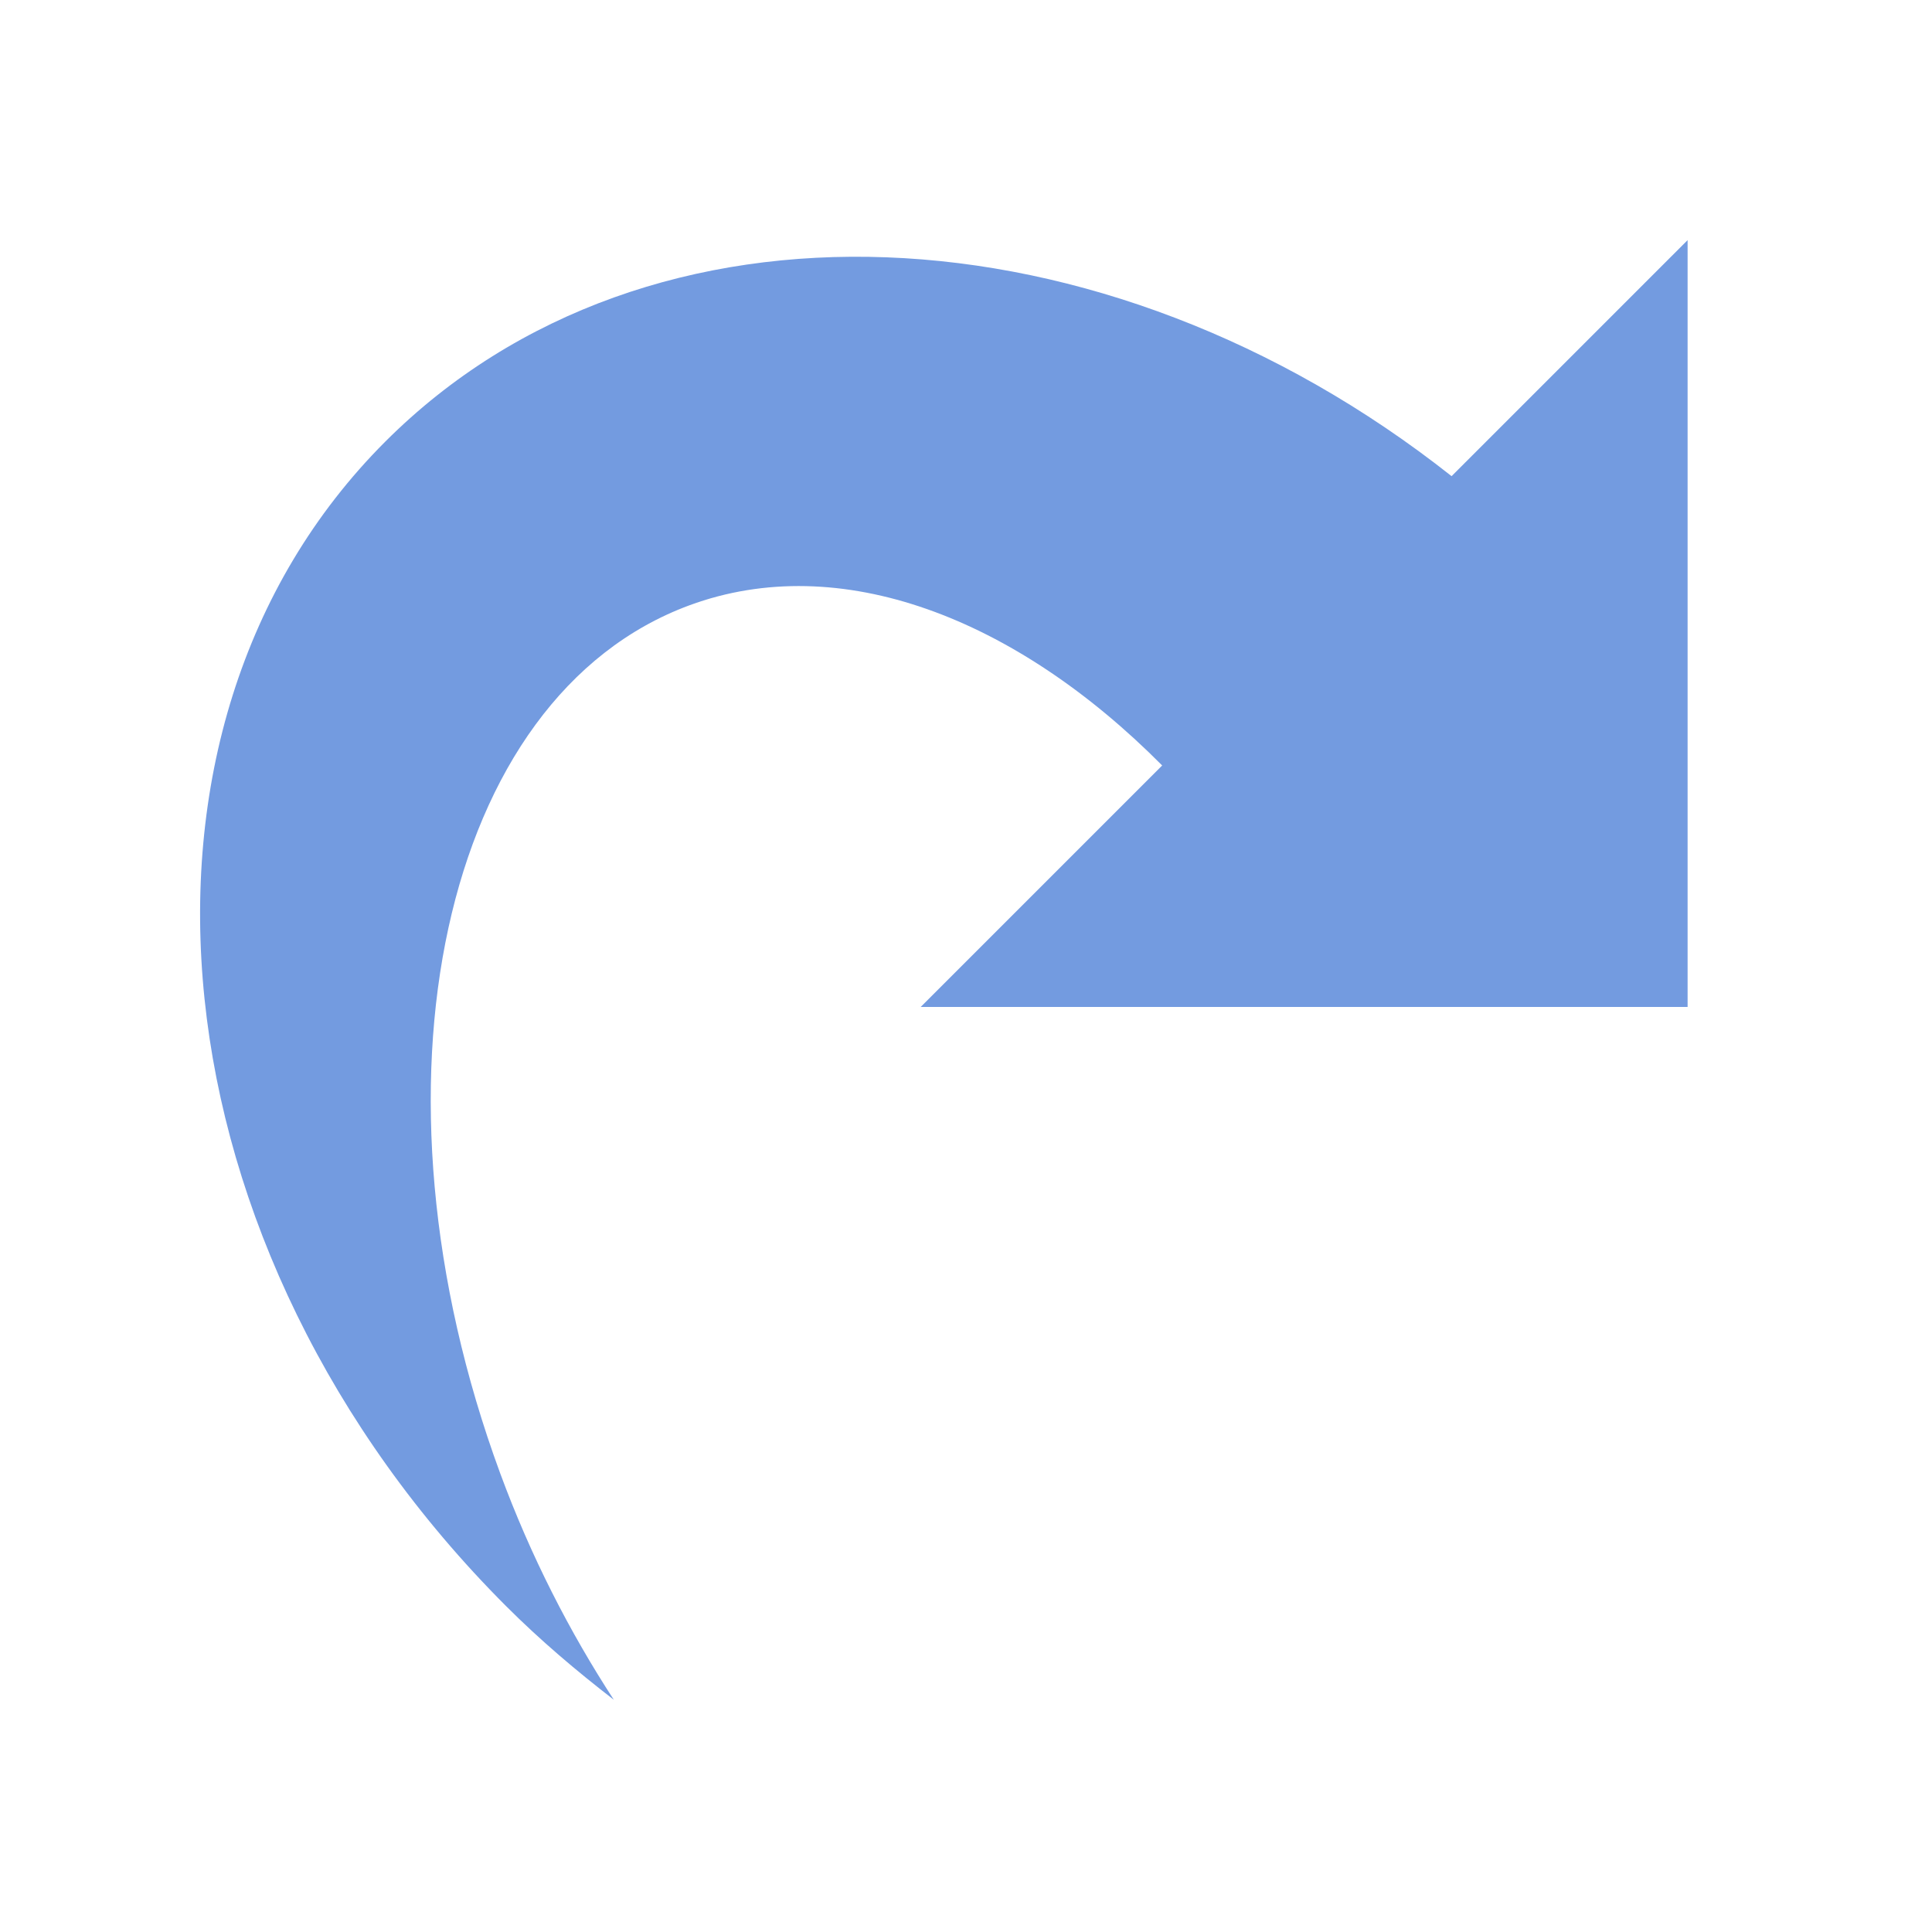 <?xml version="1.0" encoding="utf-8"?>
<svg version="1.1" xmlns="http://www.w3.org/2000/svg" xmlns:xlink="http://www.w3.org/1999/xlink" x="0px" y="0px" width="24px"
	 height="24px" viewBox="0 0 24 24" enable-background="new 0 0 24 24" xml:space="preserve">
<g id="clone">
	<path fill="#739BE0" d="M20.964,12.509V2.983l-2.932,2.932c-4.317-3.412-9.981-3.694-13.245-0.43
		c-3.581,3.581-2.909,10.058,1.5,14.467c0.427,0.427,0.877,0.807,1.338,1.163c-0.548-0.841-1.031-1.781-1.411-2.812
		C4.438,13.481,5.49,8.653,8.565,7.519c1.867-0.688,4.047,0.152,5.872,1.99l-3,3H20.964z"/>
</g>
</svg>

